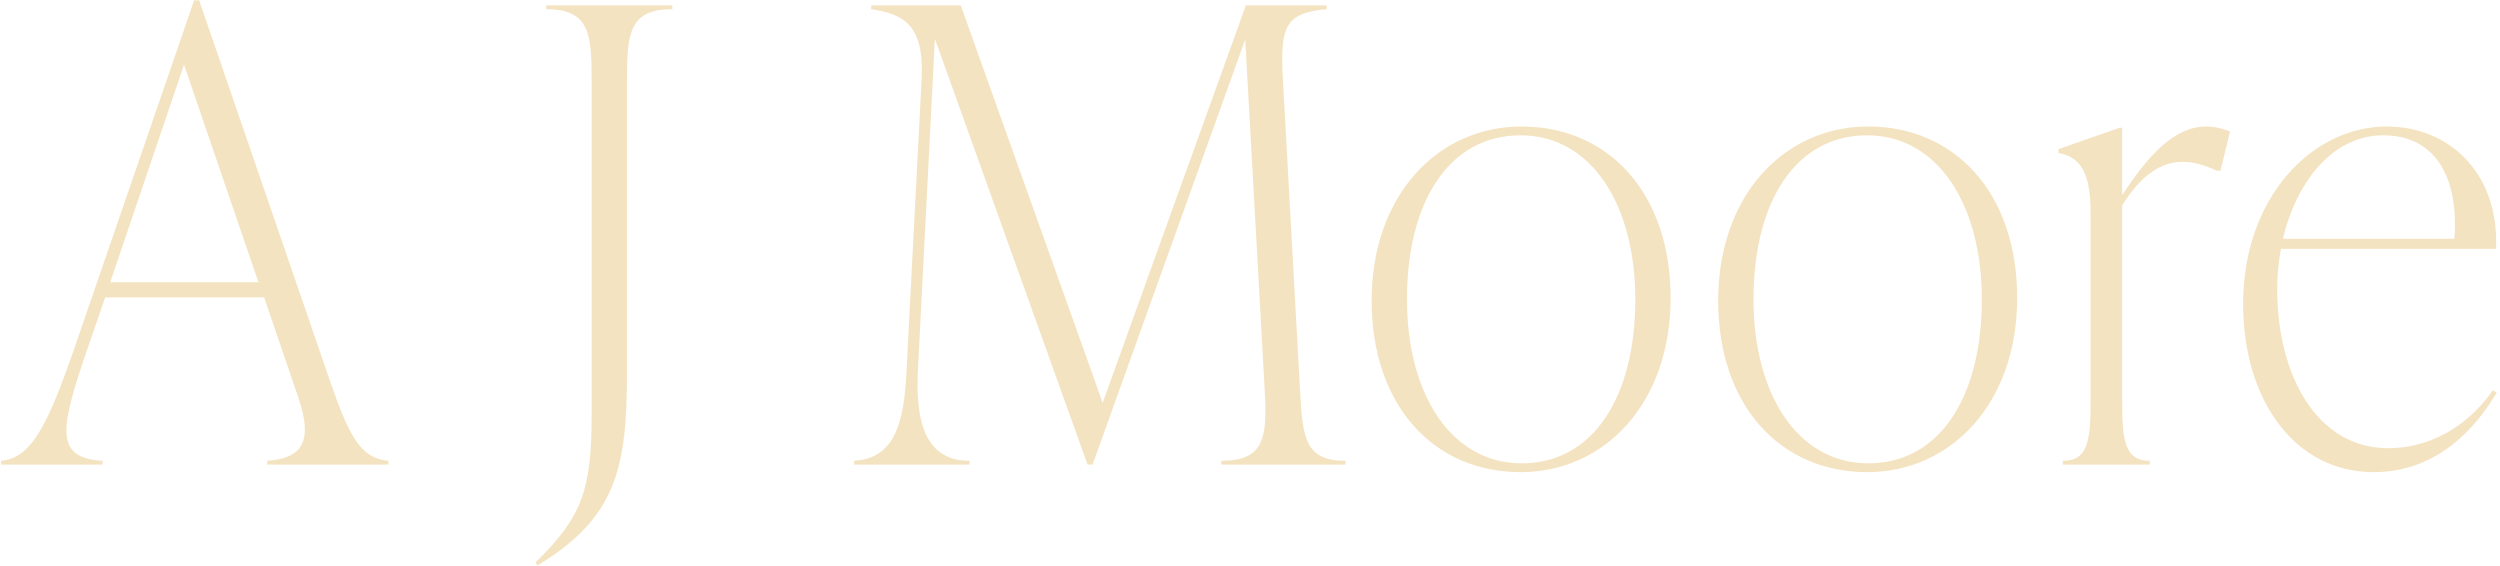 <svg width="2061" height="467" viewBox="0 0 2061 467" fill="none" xmlns="http://www.w3.org/2000/svg">
<path d="M164.183 0.28L272.863 316.44C288.463 361.16 297.823 377.8 320.183 379.88V383H220.343V379.88C249.463 377.8 258.303 363.76 245.823 327.36L217.743 245.2H86.703L71.103 290.44C50.303 351.8 44.063 377.8 84.623 379.88V383H0.903V379.88C25.863 377.8 39.383 350.24 61.223 287.32L160.023 0.28H164.183ZM151.703 53.32L90.863 232.72H213.063L151.703 53.32ZM443.033 466.2L441.473 463.6C479.953 426.16 487.753 403.8 487.753 341.4V65.8C487.753 27.32 485.673 7.56 450.313 7.56V4.44H554.313V7.56C518.953 7.56 516.873 27.32 516.873 65.8V307.08C516.873 385.08 508.553 426.68 443.033 466.2ZM1057.76 67.88L1071.8 322.68C1073.88 361.16 1075.96 379.88 1109.24 379.88V383H1006.8V379.88C1042.16 379.88 1044.76 361.16 1042.68 322.68L1026.56 32.52L900.722 383H896.562L770.722 32L756.682 306.04C754.602 349.72 763.962 379.88 799.322 379.88V383H704.162V379.88C737.442 377.8 745.242 349.2 747.322 306.04L759.802 64.76C761.882 20.56 745.242 11.72 718.202 7.56V4.44H792.042L909.042 332.04L1027.08 4.44H1093.64V7.56C1058.28 10.68 1055.16 23.16 1057.76 67.88ZM1253.5 389.24C1182.78 389.24 1130.78 335.16 1130.78 247.8C1130.78 161.48 1184.86 104.28 1254.54 104.28C1325.26 104.28 1377.26 158.36 1377.26 245.72C1377.26 332.04 1323.18 389.24 1253.5 389.24ZM1254.54 381.96C1313.3 381.96 1348.14 327.36 1348.14 246.76C1348.14 169.28 1312.26 111.56 1253.5 111.56C1194.74 111.56 1159.9 166.16 1159.9 246.76C1159.9 324.24 1195.78 381.96 1254.54 381.96ZM1539.19 389.24C1468.47 389.24 1416.47 335.16 1416.47 247.8C1416.47 161.48 1470.55 104.28 1540.23 104.28C1610.95 104.28 1662.95 158.36 1662.95 245.72C1662.95 332.04 1608.87 389.24 1539.19 389.24ZM1540.23 381.96C1598.99 381.96 1633.83 327.36 1633.83 246.76C1633.83 169.28 1597.95 111.56 1539.19 111.56C1480.43 111.56 1445.59 166.16 1445.59 246.76C1445.59 324.24 1481.47 381.96 1540.23 381.96ZM1818.65 104.28C1823.85 104.28 1831.13 105.32 1838.41 108.44L1830.61 140.68H1827.49C1817.09 136 1808.25 133.4 1799.41 133.4C1780.69 133.4 1764.57 145.36 1749.49 169.28V328.92C1749.49 362.2 1751.05 379.88 1772.37 379.88V383H1700.61V379.88C1721.93 379.88 1723.49 362.2 1723.49 328.92V175C1723.49 141.72 1714.65 129.24 1696.97 126.12V123L1747.41 105.32H1749.49V160.96C1770.81 128.2 1792.65 104.28 1818.65 104.28ZM2055.15 321.64L2058.27 323.72C2041.63 351.8 2009.91 389.24 1956.87 389.24C1891.87 389.24 1849.23 329.96 1849.23 250.4C1849.23 163.56 1905.39 104.28 1967.79 104.28C2017.19 104.28 2060.35 140.68 2057.75 205.16H1880.43C1878.35 216.08 1877.31 227 1877.31 238.44C1877.31 308.64 1909.55 369.48 1968.83 369.48C2008.35 369.48 2038.51 346.08 2055.15 321.64ZM1964.67 111.56C1923.59 111.56 1893.43 149 1881.99 196.84H2023.43C2027.07 145.36 2007.31 111.56 1964.67 111.56Z" fill="#F4E3C0"/>
</svg>
